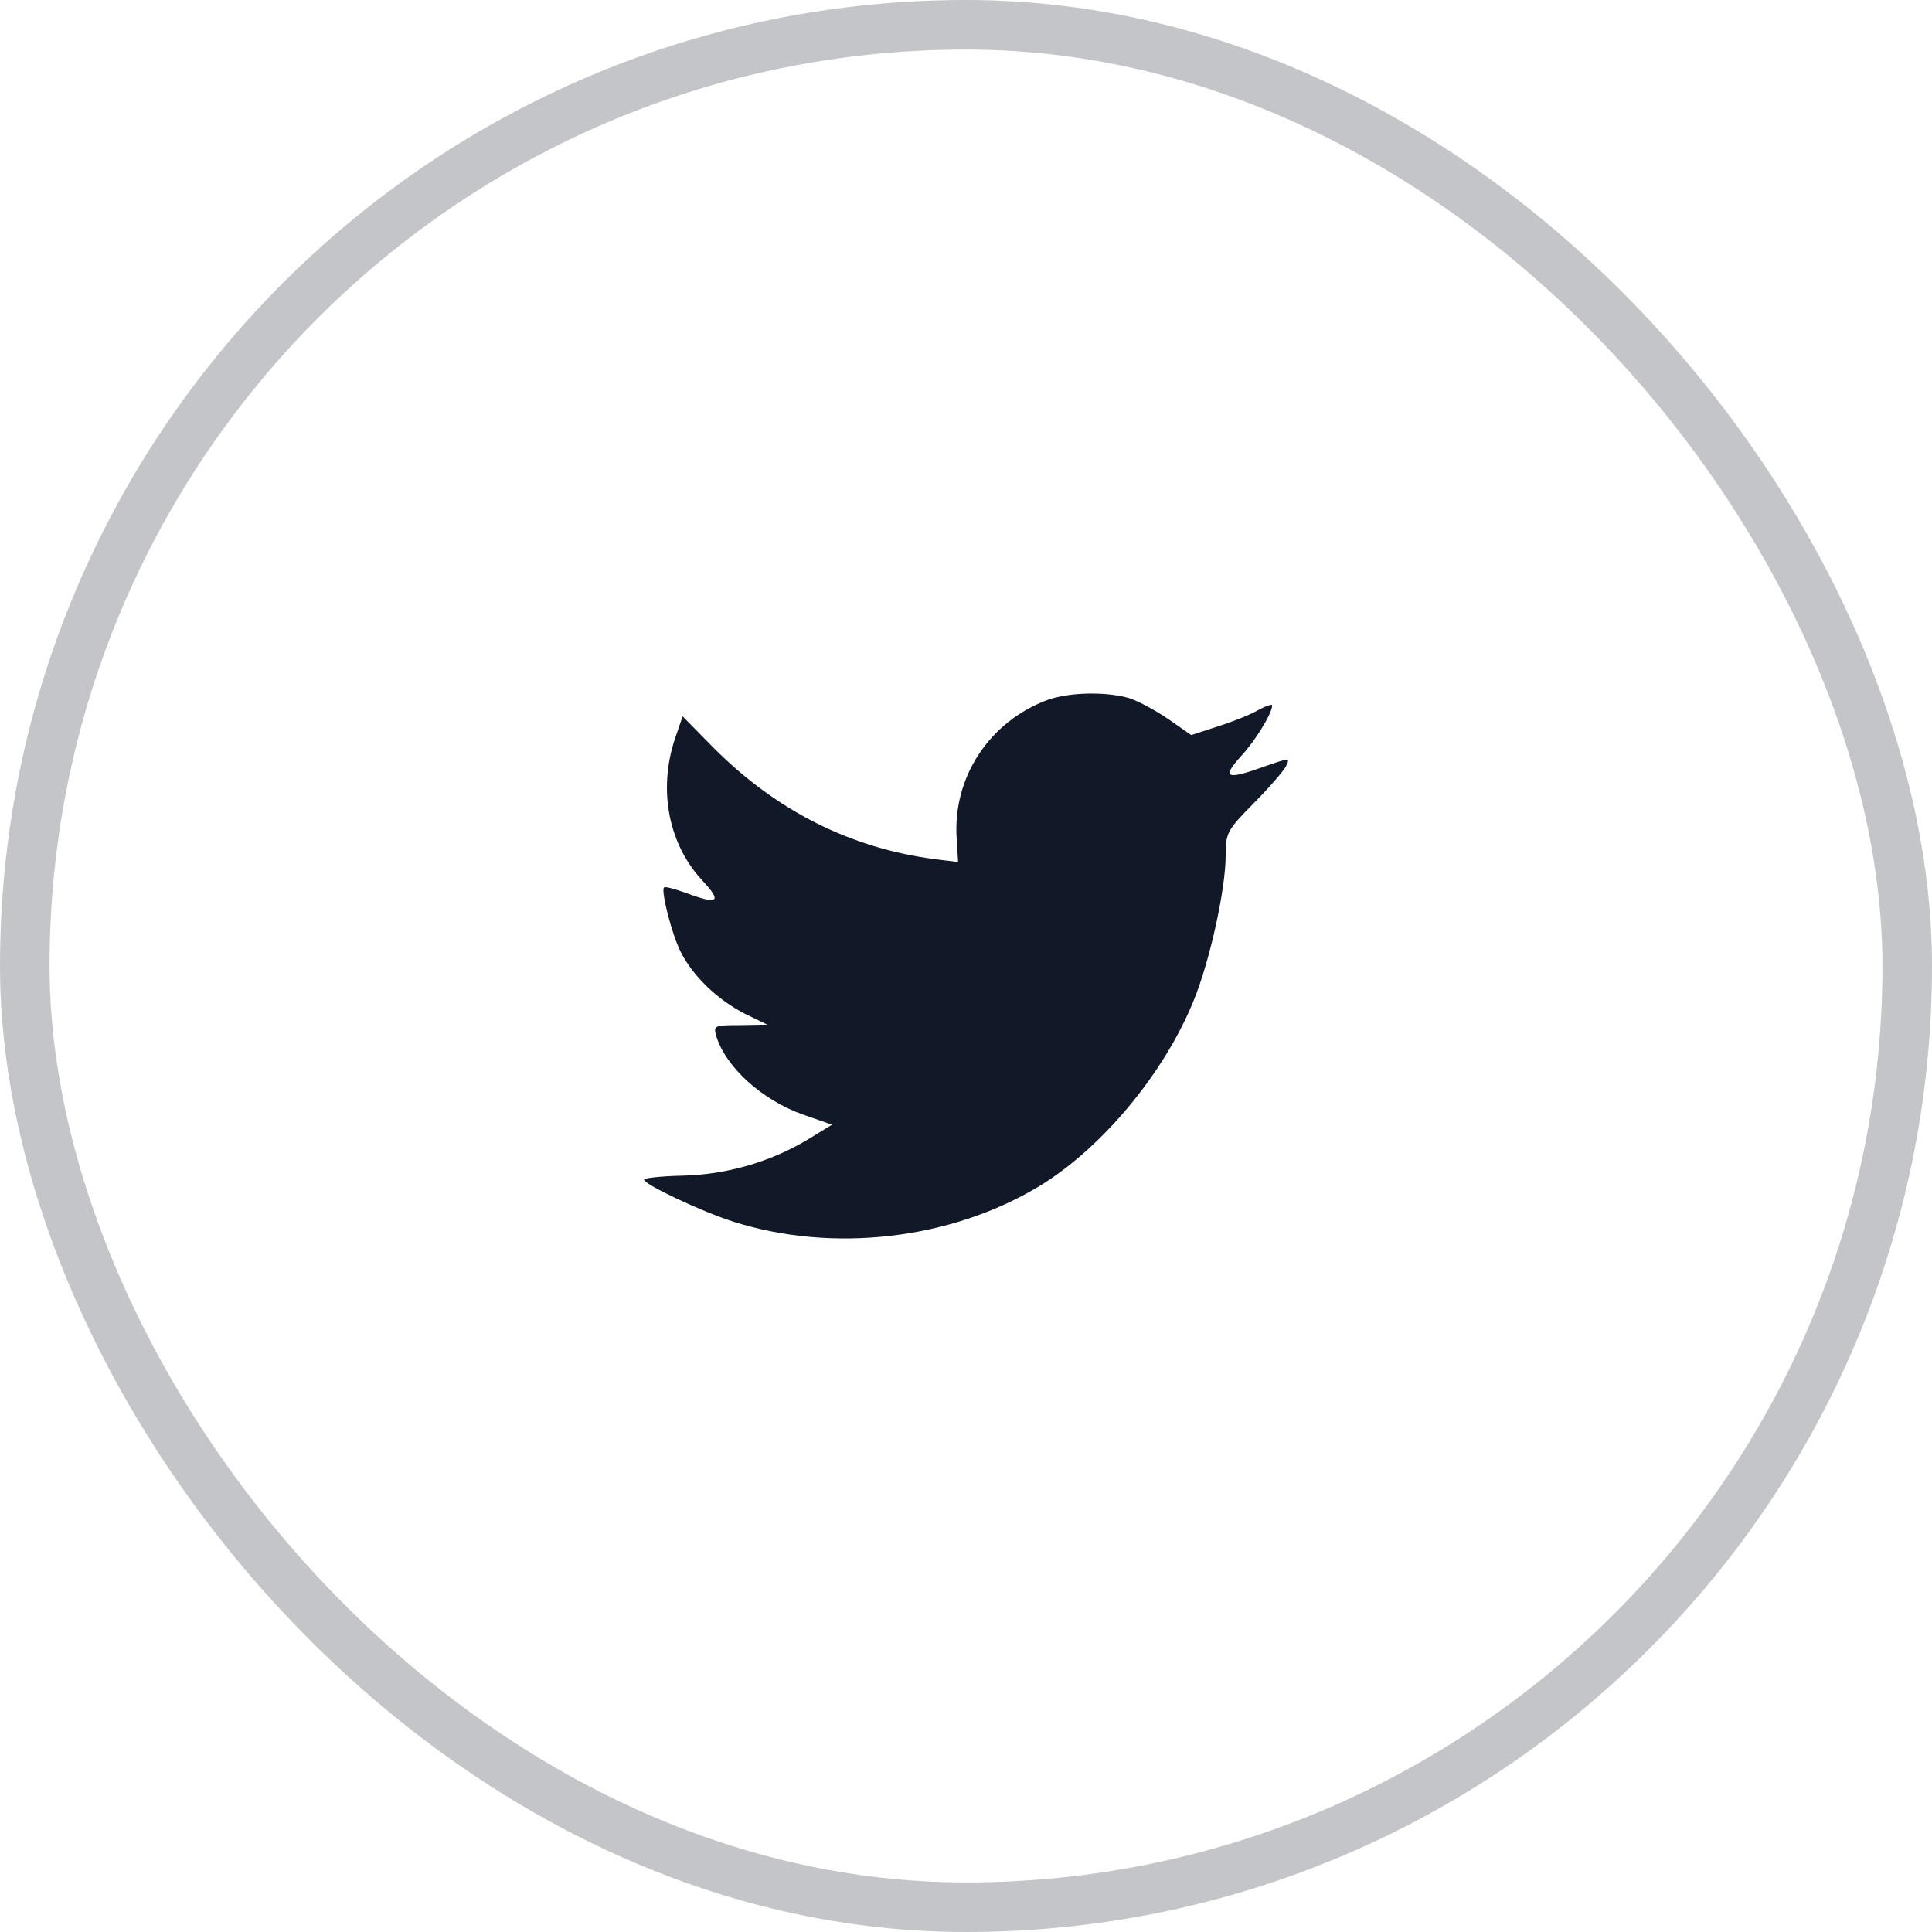 <svg width="40" height="40" viewBox="0 0 40 40" fill="none" xmlns="http://www.w3.org/2000/svg">
<rect opacity="0.25" x="0.513" y="0.513" width="38.974" height="38.974" rx="19.487" stroke="#111827" stroke-width="1.026"/>
<path fill-rule="evenodd" clip-rule="evenodd" d="M19.807 17.36L19.836 17.848L19.355 17.788C17.601 17.559 16.069 16.783 14.769 15.478L14.133 14.831L13.969 15.309C13.622 16.374 13.844 17.5 14.566 18.257C14.952 18.675 14.865 18.735 14.2 18.486C13.969 18.406 13.767 18.346 13.748 18.376C13.68 18.446 13.911 19.352 14.094 19.71C14.345 20.209 14.855 20.697 15.414 20.985L15.886 21.214L15.328 21.224C14.788 21.224 14.769 21.234 14.827 21.443C15.019 22.091 15.78 22.778 16.628 23.077L17.226 23.286L16.705 23.604C15.934 24.062 15.029 24.322 14.123 24.341C13.69 24.351 13.333 24.391 13.333 24.421C13.333 24.521 14.509 25.078 15.193 25.297C17.245 25.945 19.682 25.666 21.513 24.561C22.813 23.774 24.114 22.21 24.721 20.697C25.048 19.89 25.376 18.416 25.376 17.709C25.376 17.251 25.405 17.191 25.944 16.643C26.262 16.325 26.561 15.976 26.619 15.876C26.715 15.687 26.705 15.687 26.214 15.857C25.395 16.155 25.28 16.115 25.684 15.667C25.983 15.349 26.339 14.771 26.339 14.602C26.339 14.572 26.195 14.622 26.031 14.711C25.858 14.811 25.472 14.96 25.183 15.05L24.663 15.219L24.191 14.89C23.931 14.711 23.565 14.512 23.372 14.452C22.881 14.313 22.129 14.333 21.686 14.492C20.482 14.94 19.721 16.096 19.807 17.36Z" fill="#111827"/>
</svg>
